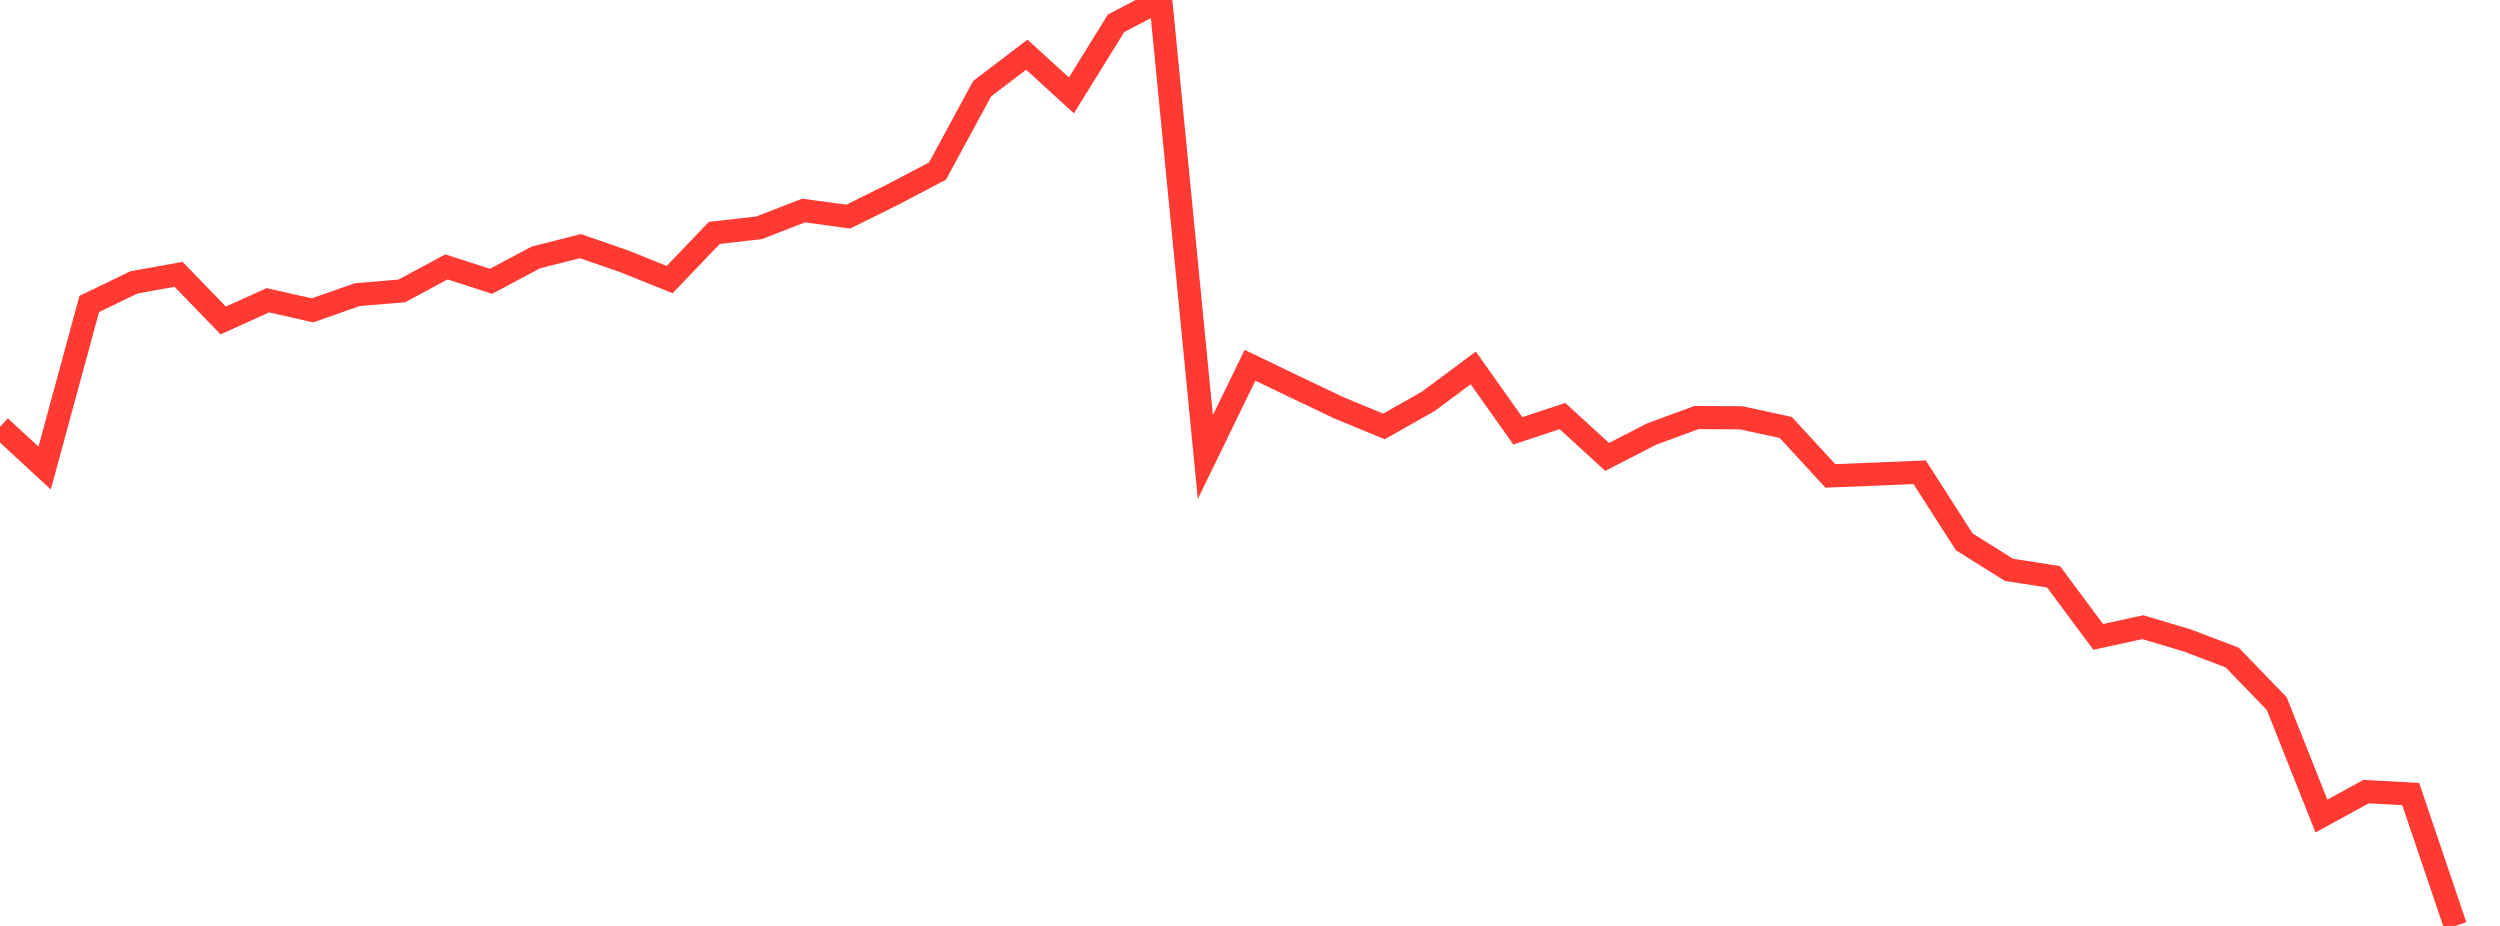 <?xml version="1.0" standalone="no"?>
<!DOCTYPE svg PUBLIC "-//W3C//DTD SVG 1.1//EN" "http://www.w3.org/Graphics/SVG/1.1/DTD/svg11.dtd">

<svg width="135" height="50" viewBox="0 0 135 50" preserveAspectRatio="none" 
  xmlns="http://www.w3.org/2000/svg"
  xmlns:xlink="http://www.w3.org/1999/xlink">


<polyline points="0.0, 23.05 2.411, 25.274 4.821, 16.414 7.232, 15.249 9.643, 14.813 12.054, 17.307 14.464, 16.213 16.875, 16.76 19.286, 15.912 21.696, 15.71 24.107, 14.412 26.518, 15.19 28.929, 13.905 31.339, 13.291 33.75, 14.126 36.161, 15.098 38.571, 12.578 40.982, 12.303 43.393, 11.369 45.804, 11.697 48.214, 10.503 50.625, 9.238 53.036, 4.788 55.446, 2.953 57.857, 5.152 60.268, 1.255 62.679, 0.0 65.089, 24.68 67.5, 19.724 69.911, 20.885 72.321, 22.032 74.732, 23.027 77.143, 21.663 79.554, 19.866 81.964, 23.265 84.375, 22.467 86.786, 24.674 89.196, 23.435 91.607, 22.548 94.018, 22.561 96.429, 23.082 98.839, 25.698 101.25, 25.604 103.661, 25.501 106.071, 29.26 108.482, 30.771 110.893, 31.148 113.304, 34.392 115.714, 33.868 118.125, 34.589 120.536, 35.506 122.946, 37.997 125.357, 44.067 127.768, 42.748 130.179, 42.878 132.589, 50.0" fill="none" stroke="#ff3a33" stroke-width="1.25"/>

</svg>